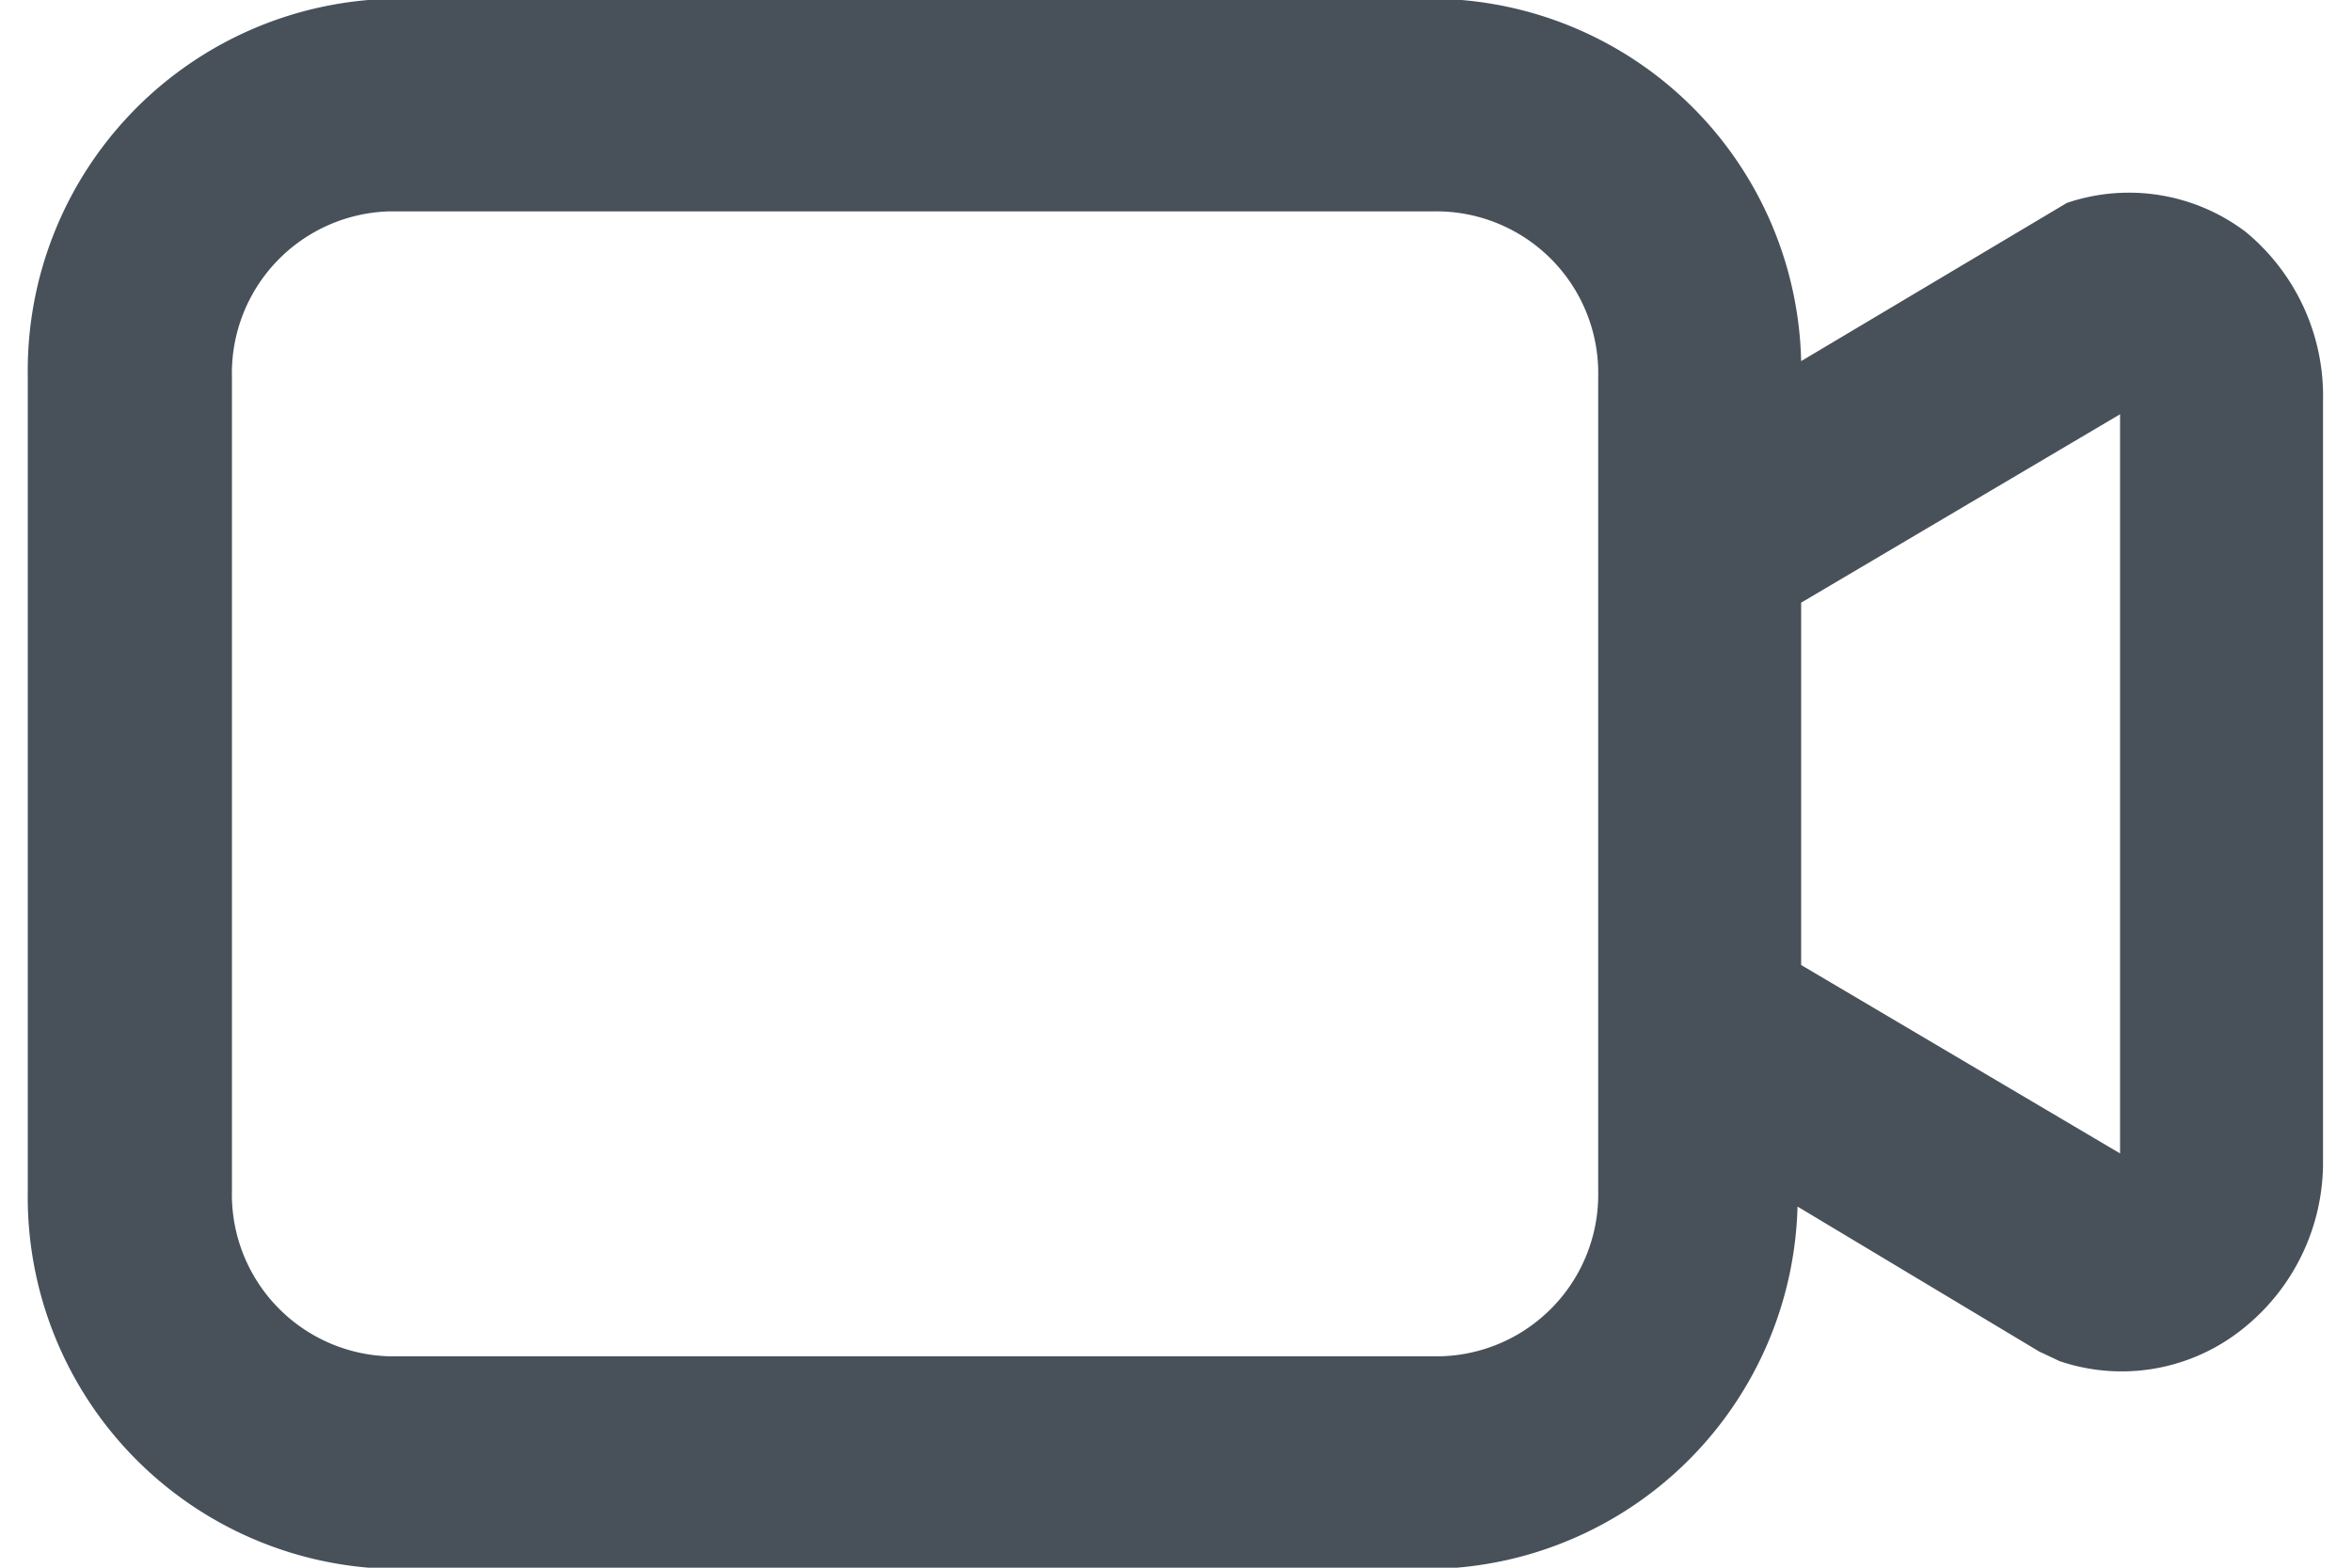 <svg id="Calque_1" data-name="Calque 1" width="21" height="14" xmlns="http://www.w3.org/2000/svg" viewBox="0 0 19.01 12.98"><defs><style>.cls-1{fill:#485159;}</style></defs><title>ic_camera_grid</title><path id="ic_camera" data-name="ic camera" class="cls-1" d="M18.36,1.93a1.6,1.6,0,0,0-1.48-.24L14.68,3a3.07,3.07,0,0,0-3-3H3A3.08,3.08,0,0,0,0,3.13V9.87A3.08,3.08,0,0,0,3,13h8.65a3.08,3.08,0,0,0,3-3l2,1.2.17.08a1.6,1.6,0,0,0,1.48-.24A1.76,1.76,0,0,0,19,9.66V3.33A1.76,1.76,0,0,0,18.36,1.93ZM13,9.87a1.34,1.34,0,0,1-1.32,1.37H3A1.34,1.34,0,0,1,1.69,9.87V3.13A1.34,1.34,0,0,1,3,1.76h8.65A1.34,1.34,0,0,1,13,3.13h0Zm4.32-.31L14.68,8V5l2.64-1.56Z" transform="translate(0 -0.01)"/></svg>
